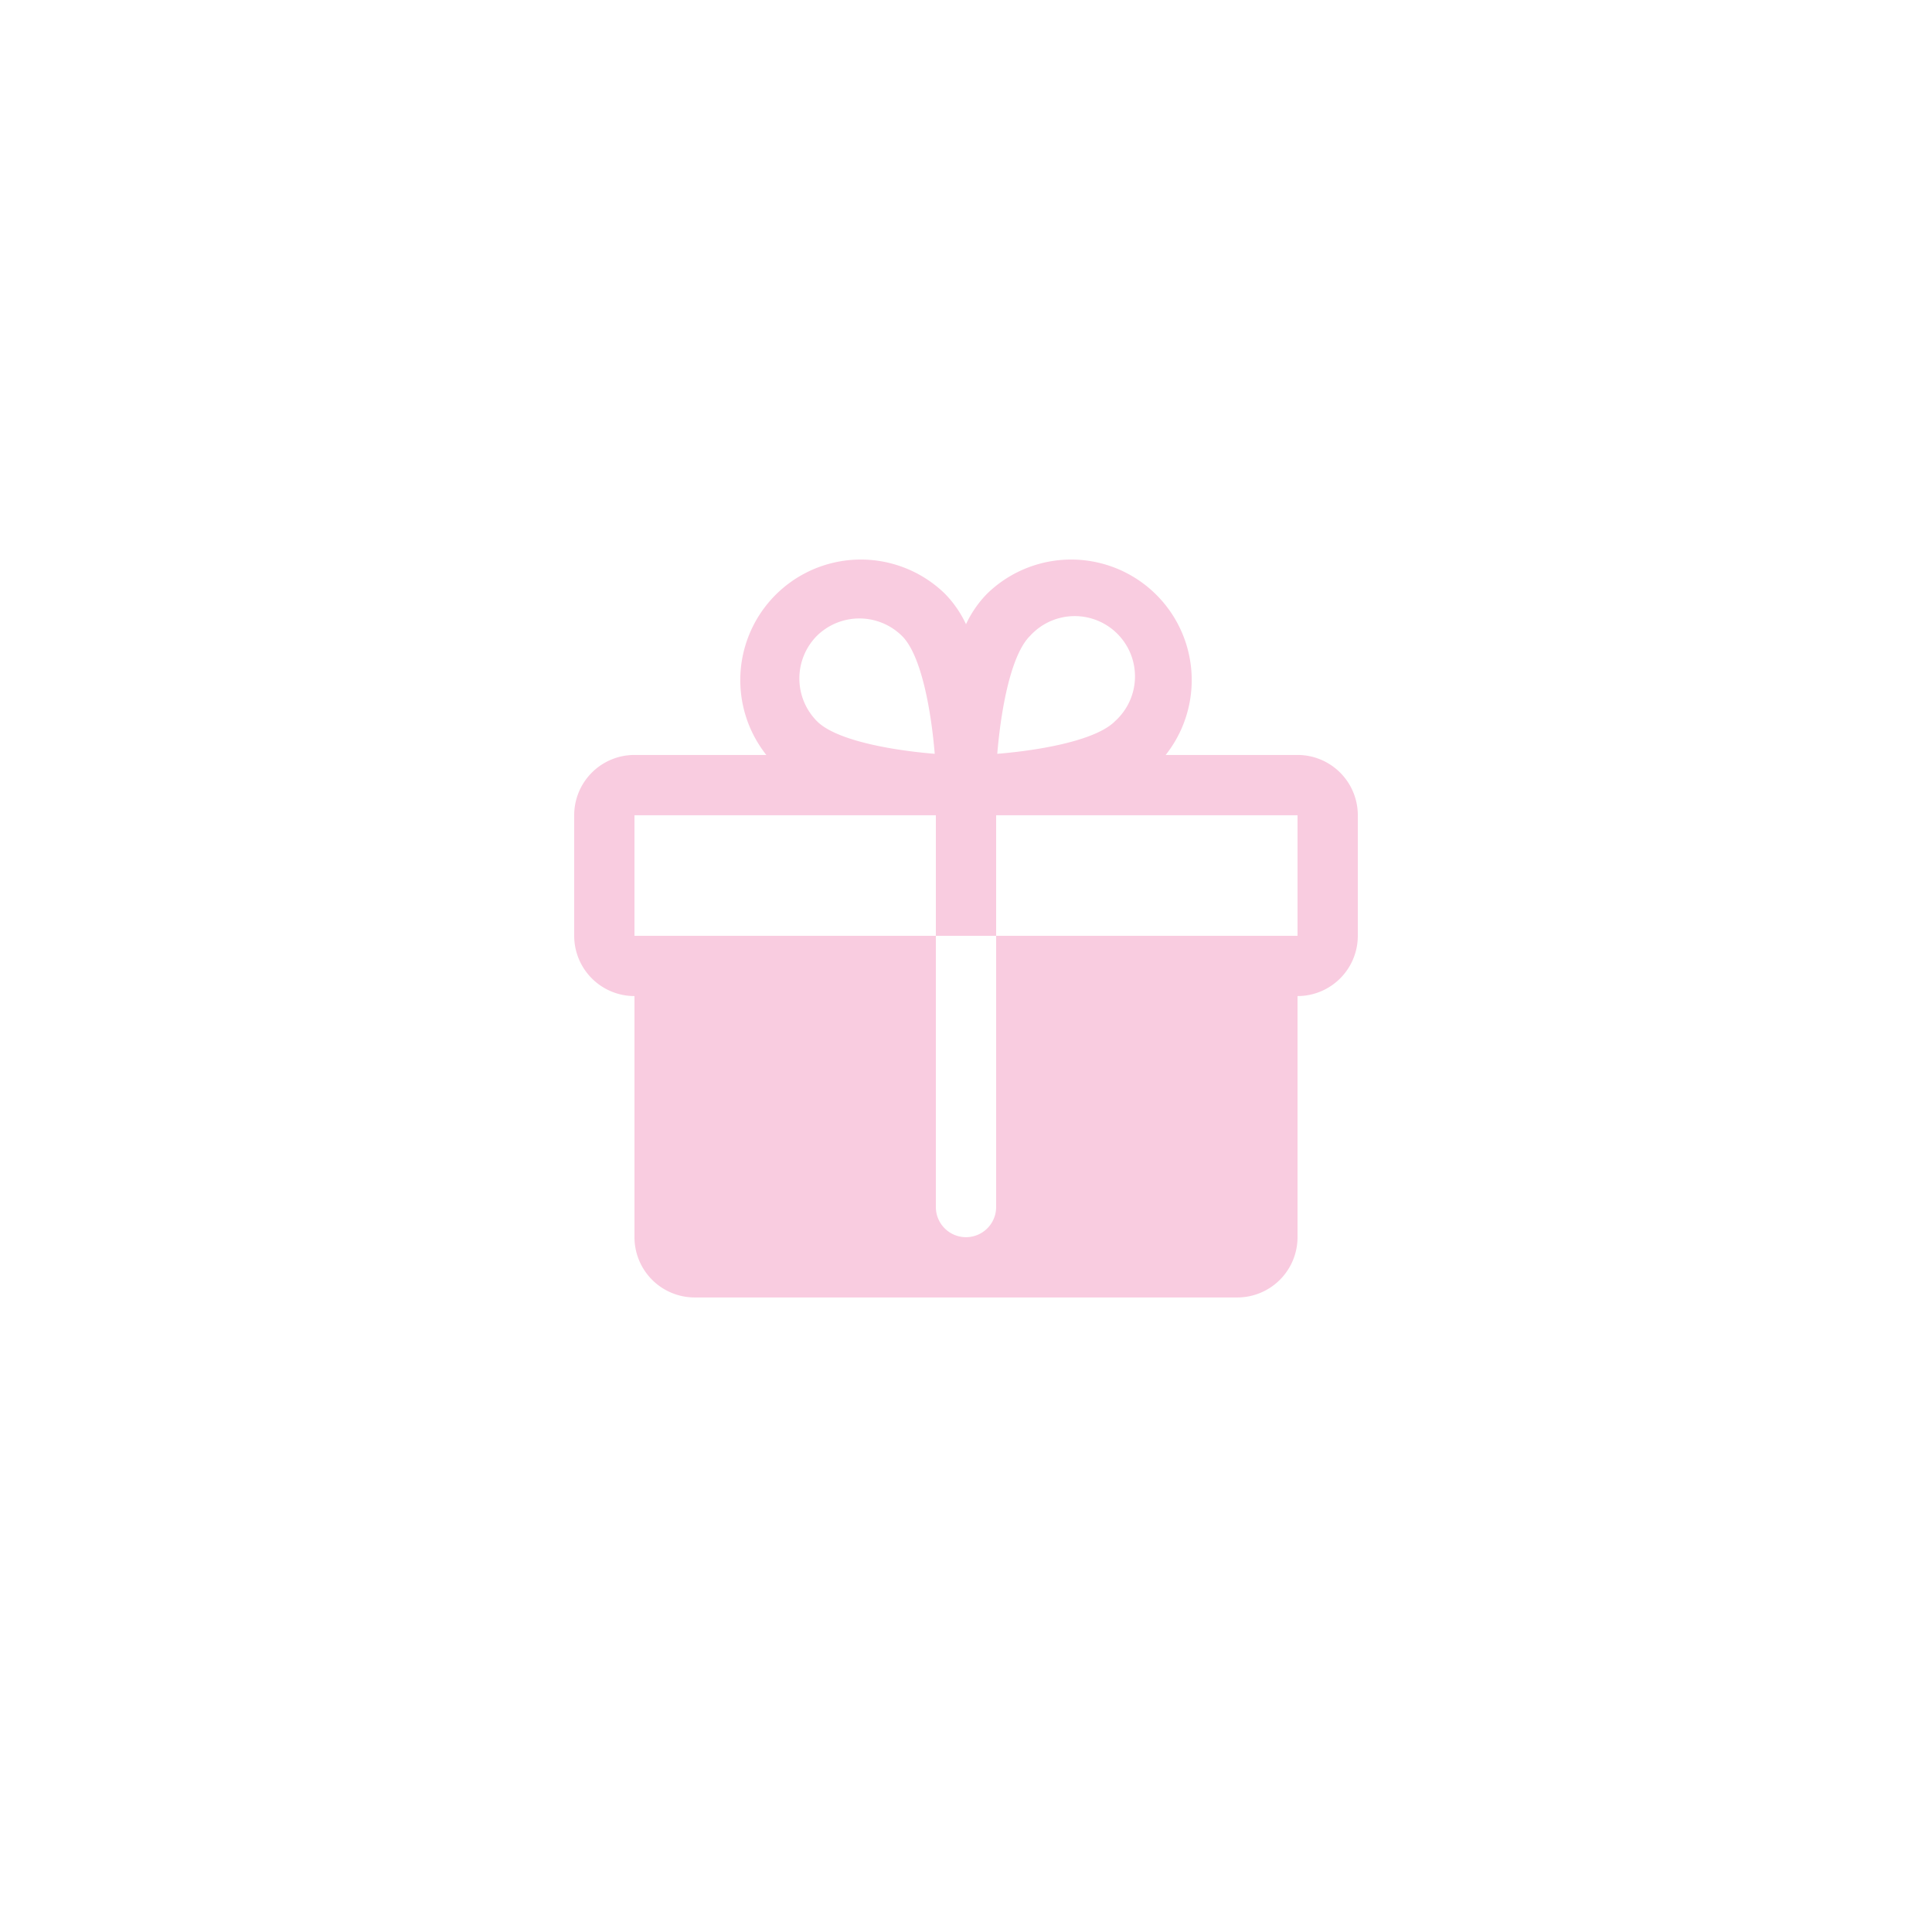 <?xml version="1.0" encoding="UTF-8" standalone="no"?> <svg xmlns="http://www.w3.org/2000/svg" xmlns:xlink="http://www.w3.org/1999/xlink" width="400" height="400" viewBox="0 0 400 400" xml:space="preserve"> <desc>Created with Fabric.js 3.6.2</desc> <defs> </defs> <g transform="matrix(0.78 0 0 0.78 200 200)"> <rect style="stroke: none; stroke-width: 1; stroke-dasharray: none; stroke-linecap: butt; stroke-dashoffset: 0; stroke-linejoin: miter; stroke-miterlimit: 4; fill: none; fill-rule: nonzero; opacity: 1;" x="-128" y="-128" rx="0" ry="0" width="256" height="256"></rect> </g> <g transform="matrix(0.78 0 0 0.78 200 192.24)"> <path style="stroke: none; stroke-width: 1; stroke-dasharray: none; stroke-linecap: butt; stroke-dashoffset: 0; stroke-linejoin: miter; stroke-miterlimit: 4; fill: rgb(249,204,224); fill-rule: nonzero; opacity: 1;" transform=" translate(-128, -118.07)" d="M 216 72 H 181 a 32 32 0 0 0 -47.3 -42.9 a 29.2 29.2 0 0 0 -5.7 8.2 a 29.2 29.2 0 0 0 -5.7 -8.2 A 32 32 0 0 0 75 72 H 40 A 16 16 0 0 0 24 88 v 32 a 16 16 0 0 0 16 16 v 64 a 16 16 0 0 0 16 16 H 200 a 16 16 0 0 0 16 -16 V 136 a 16 16 0 0 0 16 -16 V 88 A 16 16 0 0 0 216 72 Z M 145 40.4 A 16 16 0 1 1 167.6 63 c -4.9 5 -19.2 7.7 -31.3 8.7 C 137.3 59.6 140 45.3 145 40.4 Z m -56.6 0 a 16.1 16.1 0 0 1 22.6 0 c 5 4.9 7.7 19.2 8.7 31.3 c -12.1 -1 -26.4 -3.7 -31.3 -8.7 A 16.1 16.1 0 0 1 88.4 40.4 Z M 216 120 H 136 v 72 a 8 8 0 0 1 -16 0 V 120 H 40 V 88 h 80 v 32 h 16 V 88 h 80 v 32 Z" stroke-linecap="round"></path> </g> </svg> 
